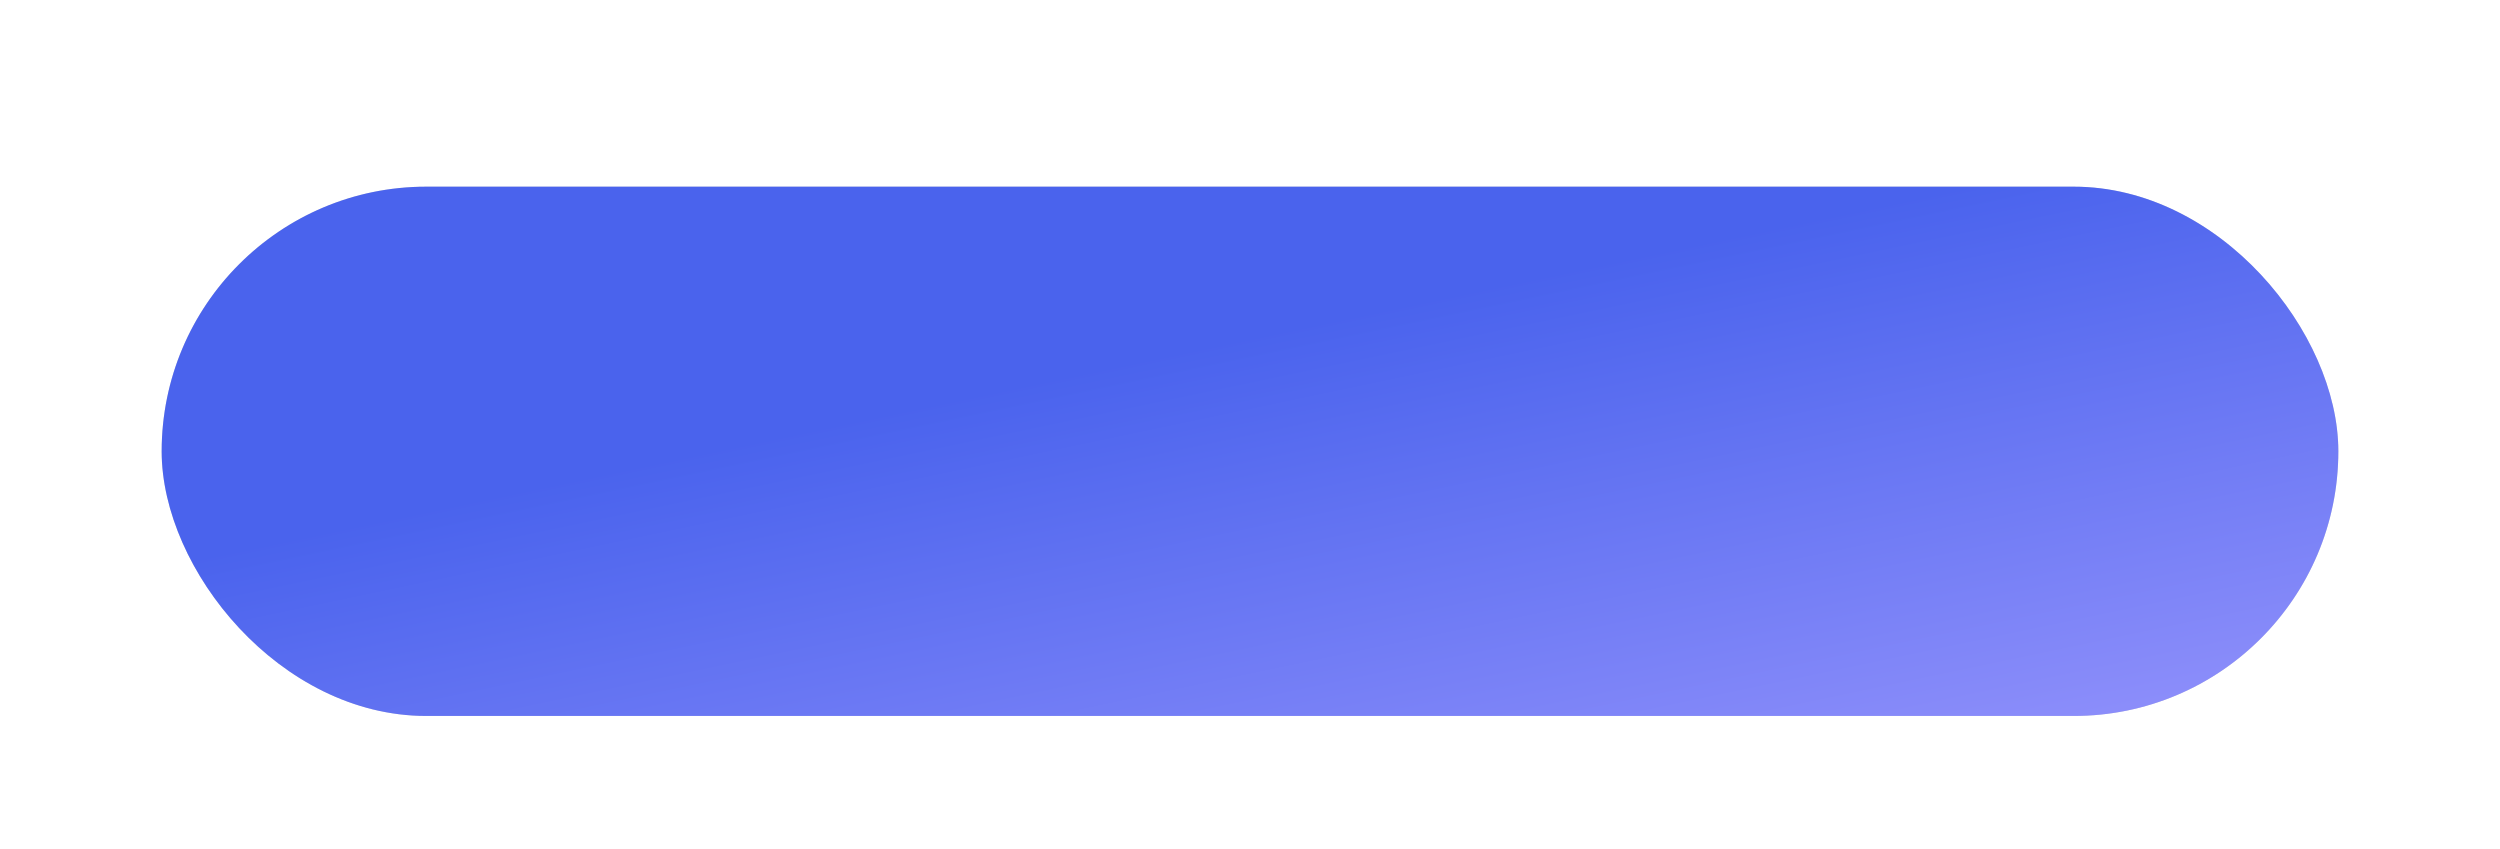 <?xml version="1.0" encoding="UTF-8"?> <svg xmlns="http://www.w3.org/2000/svg" width="433" height="147" viewBox="0 0 433 147" fill="none"><g filter="url(#filter0_di_30_986)"><rect x="28" y="23.164" width="377" height="91.672" rx="45.836" fill="#D9D9D9"></rect><rect x="28" y="23.164" width="377" height="91.672" rx="45.836" fill="url(#paint0_linear_30_986)"></rect></g><defs><filter id="filter0_di_30_986" x="0.498" y="0.246" width="432.003" height="146.675" filterUnits="userSpaceOnUse" color-interpolation-filters="sRGB"><feFlood flood-opacity="0" result="BackgroundImageFix"></feFlood><feColorMatrix in="SourceAlpha" type="matrix" values="0 0 0 0 0 0 0 0 0 0 0 0 0 0 0 0 0 0 127 0" result="hardAlpha"></feColorMatrix><feMorphology radius="4.584" operator="dilate" in="SourceAlpha" result="effect1_dropShadow_30_986"></feMorphology><feOffset dy="4.584"></feOffset><feGaussianBlur stdDeviation="11.459"></feGaussianBlur><feComposite in2="hardAlpha" operator="out"></feComposite><feColorMatrix type="matrix" values="0 0 0 0 0.29 0 0 0 0 0.388 0 0 0 0 0.929 0 0 0 0.55 0"></feColorMatrix><feBlend mode="normal" in2="BackgroundImageFix" result="effect1_dropShadow_30_986"></feBlend><feBlend mode="normal" in="SourceGraphic" in2="effect1_dropShadow_30_986" result="shape"></feBlend><feColorMatrix in="SourceAlpha" type="matrix" values="0 0 0 0 0 0 0 0 0 0 0 0 0 0 0 0 0 0 127 0" result="hardAlpha"></feColorMatrix><feOffset dy="4.584"></feOffset><feGaussianBlur stdDeviation="4.584"></feGaussianBlur><feComposite in2="hardAlpha" operator="arithmetic" k2="-1" k3="1"></feComposite><feColorMatrix type="matrix" values="0 0 0 0 1 0 0 0 0 1 0 0 0 0 1 0 0 0 0.55 0"></feColorMatrix><feBlend mode="normal" in2="shape" result="effect2_innerShadow_30_986"></feBlend></filter><linearGradient id="paint0_linear_30_986" x1="88.812" y1="36.696" x2="120.188" y2="186.174" gradientUnits="userSpaceOnUse"><stop offset="0.251" stop-color="#4A63ED"></stop><stop offset="1" stop-color="#9996FD"></stop></linearGradient></defs></svg> 